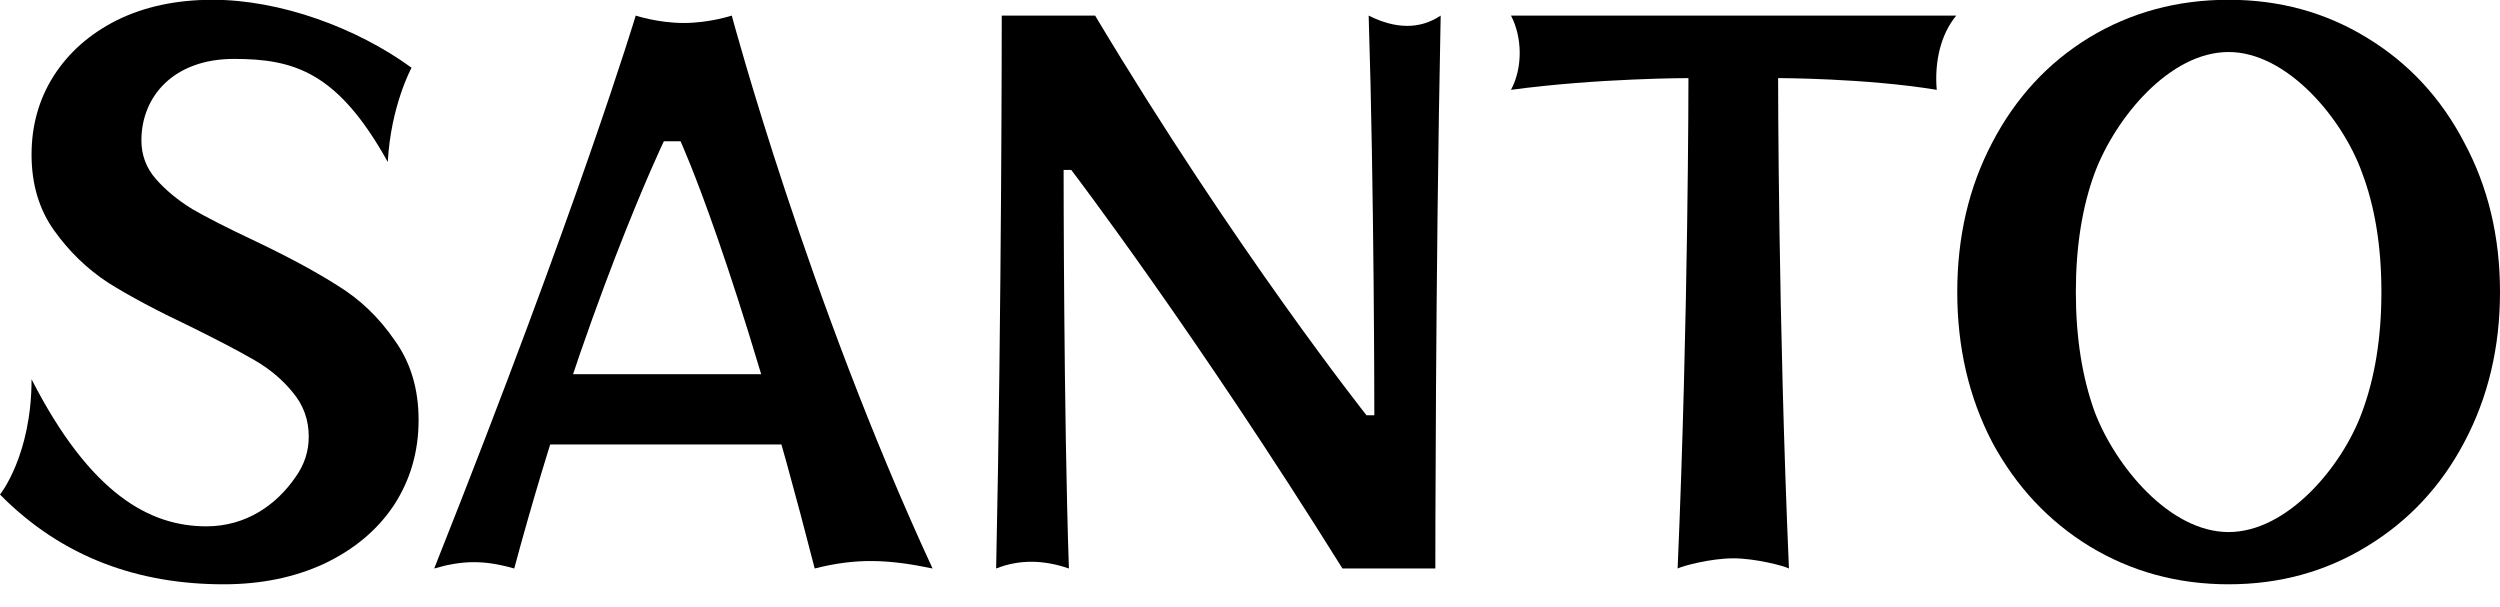 <?xml version="1.0" encoding="UTF-8"?> <svg xmlns="http://www.w3.org/2000/svg" width="103" height="25" viewBox="0 0 103 25" fill="none"><path d="M9.213 24.073C5.766 24.073 2.594 23.005 0 20.375C0 20.375 1.3 18.769 1.3 15.626C3.732 20.375 6.184 21.685 8.501 21.685C10.151 21.685 11.403 20.789 12.181 19.647C12.54 19.148 12.72 18.595 12.72 17.987C12.72 17.293 12.5 16.686 12.061 16.165C11.641 15.644 11.111 15.199 10.472 14.831C9.833 14.462 8.963 14.006 7.864 13.464C6.445 12.791 5.306 12.184 4.447 11.641C3.588 11.077 2.848 10.361 2.229 9.494C1.609 8.626 1.3 7.584 1.3 6.37C1.3 5.176 1.599 4.102 2.199 3.148C2.818 2.172 3.688 1.401 4.807 0.837C5.946 0.273 7.265 -0.009 8.764 -0.009C11.532 -0.009 14.677 1.131 16.956 2.79C16.956 2.79 16.099 4.359 15.977 6.674C13.919 2.972 12.126 2.427 9.638 2.427C7.15 2.427 5.826 3.975 5.826 5.784C5.826 6.391 6.026 6.923 6.425 7.378C6.825 7.834 7.325 8.246 7.924 8.615C8.524 8.962 9.353 9.385 10.412 9.884C11.831 10.557 13 11.186 13.919 11.772C14.838 12.336 15.618 13.084 16.257 14.017C16.917 14.928 17.246 16.024 17.246 17.304C17.246 18.605 16.907 19.777 16.227 20.818C15.548 21.838 14.589 22.641 13.35 23.227C12.131 23.791 10.752 24.073 9.213 24.073Z" fill="black"></path><path d="M17.889 23.422C23.879 8.361 26.192 0.642 26.192 0.642C26.192 0.642 27.111 0.947 28.171 0.947C29.23 0.947 30.149 0.642 30.149 0.642C30.149 0.642 33.255 12.264 38.422 23.422C36.636 23.05 35.316 22.976 33.566 23.422C30.328 10.777 28.037 5.819 28.037 5.819H27.351C27.351 5.819 24.074 12.667 21.187 23.422C19.95 23.07 19.065 23.079 17.889 23.422ZM21.127 18.313L22.056 15.416H33.566L34.526 18.313H21.127Z" fill="black"></path><path d="M41.041 23.422C41.272 12.665 41.272 0.642 41.272 0.642C41.272 0.642 43.821 0.642 45.118 0.642C50.922 10.336 56.301 17.11 56.301 17.11H56.622C56.622 17.11 56.622 7.979 56.389 0.642C57.476 1.19 58.486 1.225 59.356 0.642C59.136 11.33 59.136 23.422 59.136 23.422C59.136 23.422 56.622 23.422 55.309 23.422C49.208 13.646 44.135 7 44.135 7H43.821C43.821 7 43.821 17.066 44.039 23.422C43.045 23.079 42.04 23.027 41.041 23.422Z" fill="black"></path><path d="M69.118 23.422C69.564 13.079 69.564 3.218 69.564 3.218C69.564 3.218 65.841 3.218 62.253 3.701C62.742 2.791 62.721 1.54 62.253 0.642H80.598C79.959 1.409 79.694 2.55 79.794 3.701C76.85 3.218 73.258 3.218 73.258 3.218C73.258 3.218 73.258 13.079 73.704 23.422C73.505 23.314 72.319 23.003 71.411 23.003C70.503 23.003 69.346 23.307 69.118 23.422Z" fill="black"></path><path d="M91.819 24.073C89.721 24.073 87.813 23.552 86.094 22.511C84.395 21.469 83.057 20.037 82.077 18.215C81.118 16.371 80.639 14.31 80.639 12.032C80.639 9.754 81.118 7.704 82.077 5.881C83.037 4.037 84.365 2.595 86.064 1.553C87.783 0.512 89.701 -0.009 91.819 -0.009C93.918 -0.009 95.816 0.512 97.515 1.553C99.233 2.595 100.572 4.037 101.531 5.881C102.51 7.704 103 9.754 103 12.032C103 14.31 102.51 16.371 101.531 18.215C100.572 20.037 99.233 21.469 97.515 22.511C95.816 23.552 93.918 24.073 91.819 24.073ZM91.819 21.921C94.229 21.921 96.482 19.243 97.305 17.011C97.844 15.579 98.114 13.919 98.114 12.032C98.114 10.144 97.844 8.496 97.305 7.085C96.497 4.859 94.22 2.143 91.819 2.143C89.373 2.143 87.151 4.87 86.304 7.118C85.784 8.528 85.525 10.166 85.525 12.032C85.525 13.898 85.784 15.546 86.304 16.978C87.158 19.211 89.388 21.921 91.819 21.921Z" fill="black"></path></svg> 